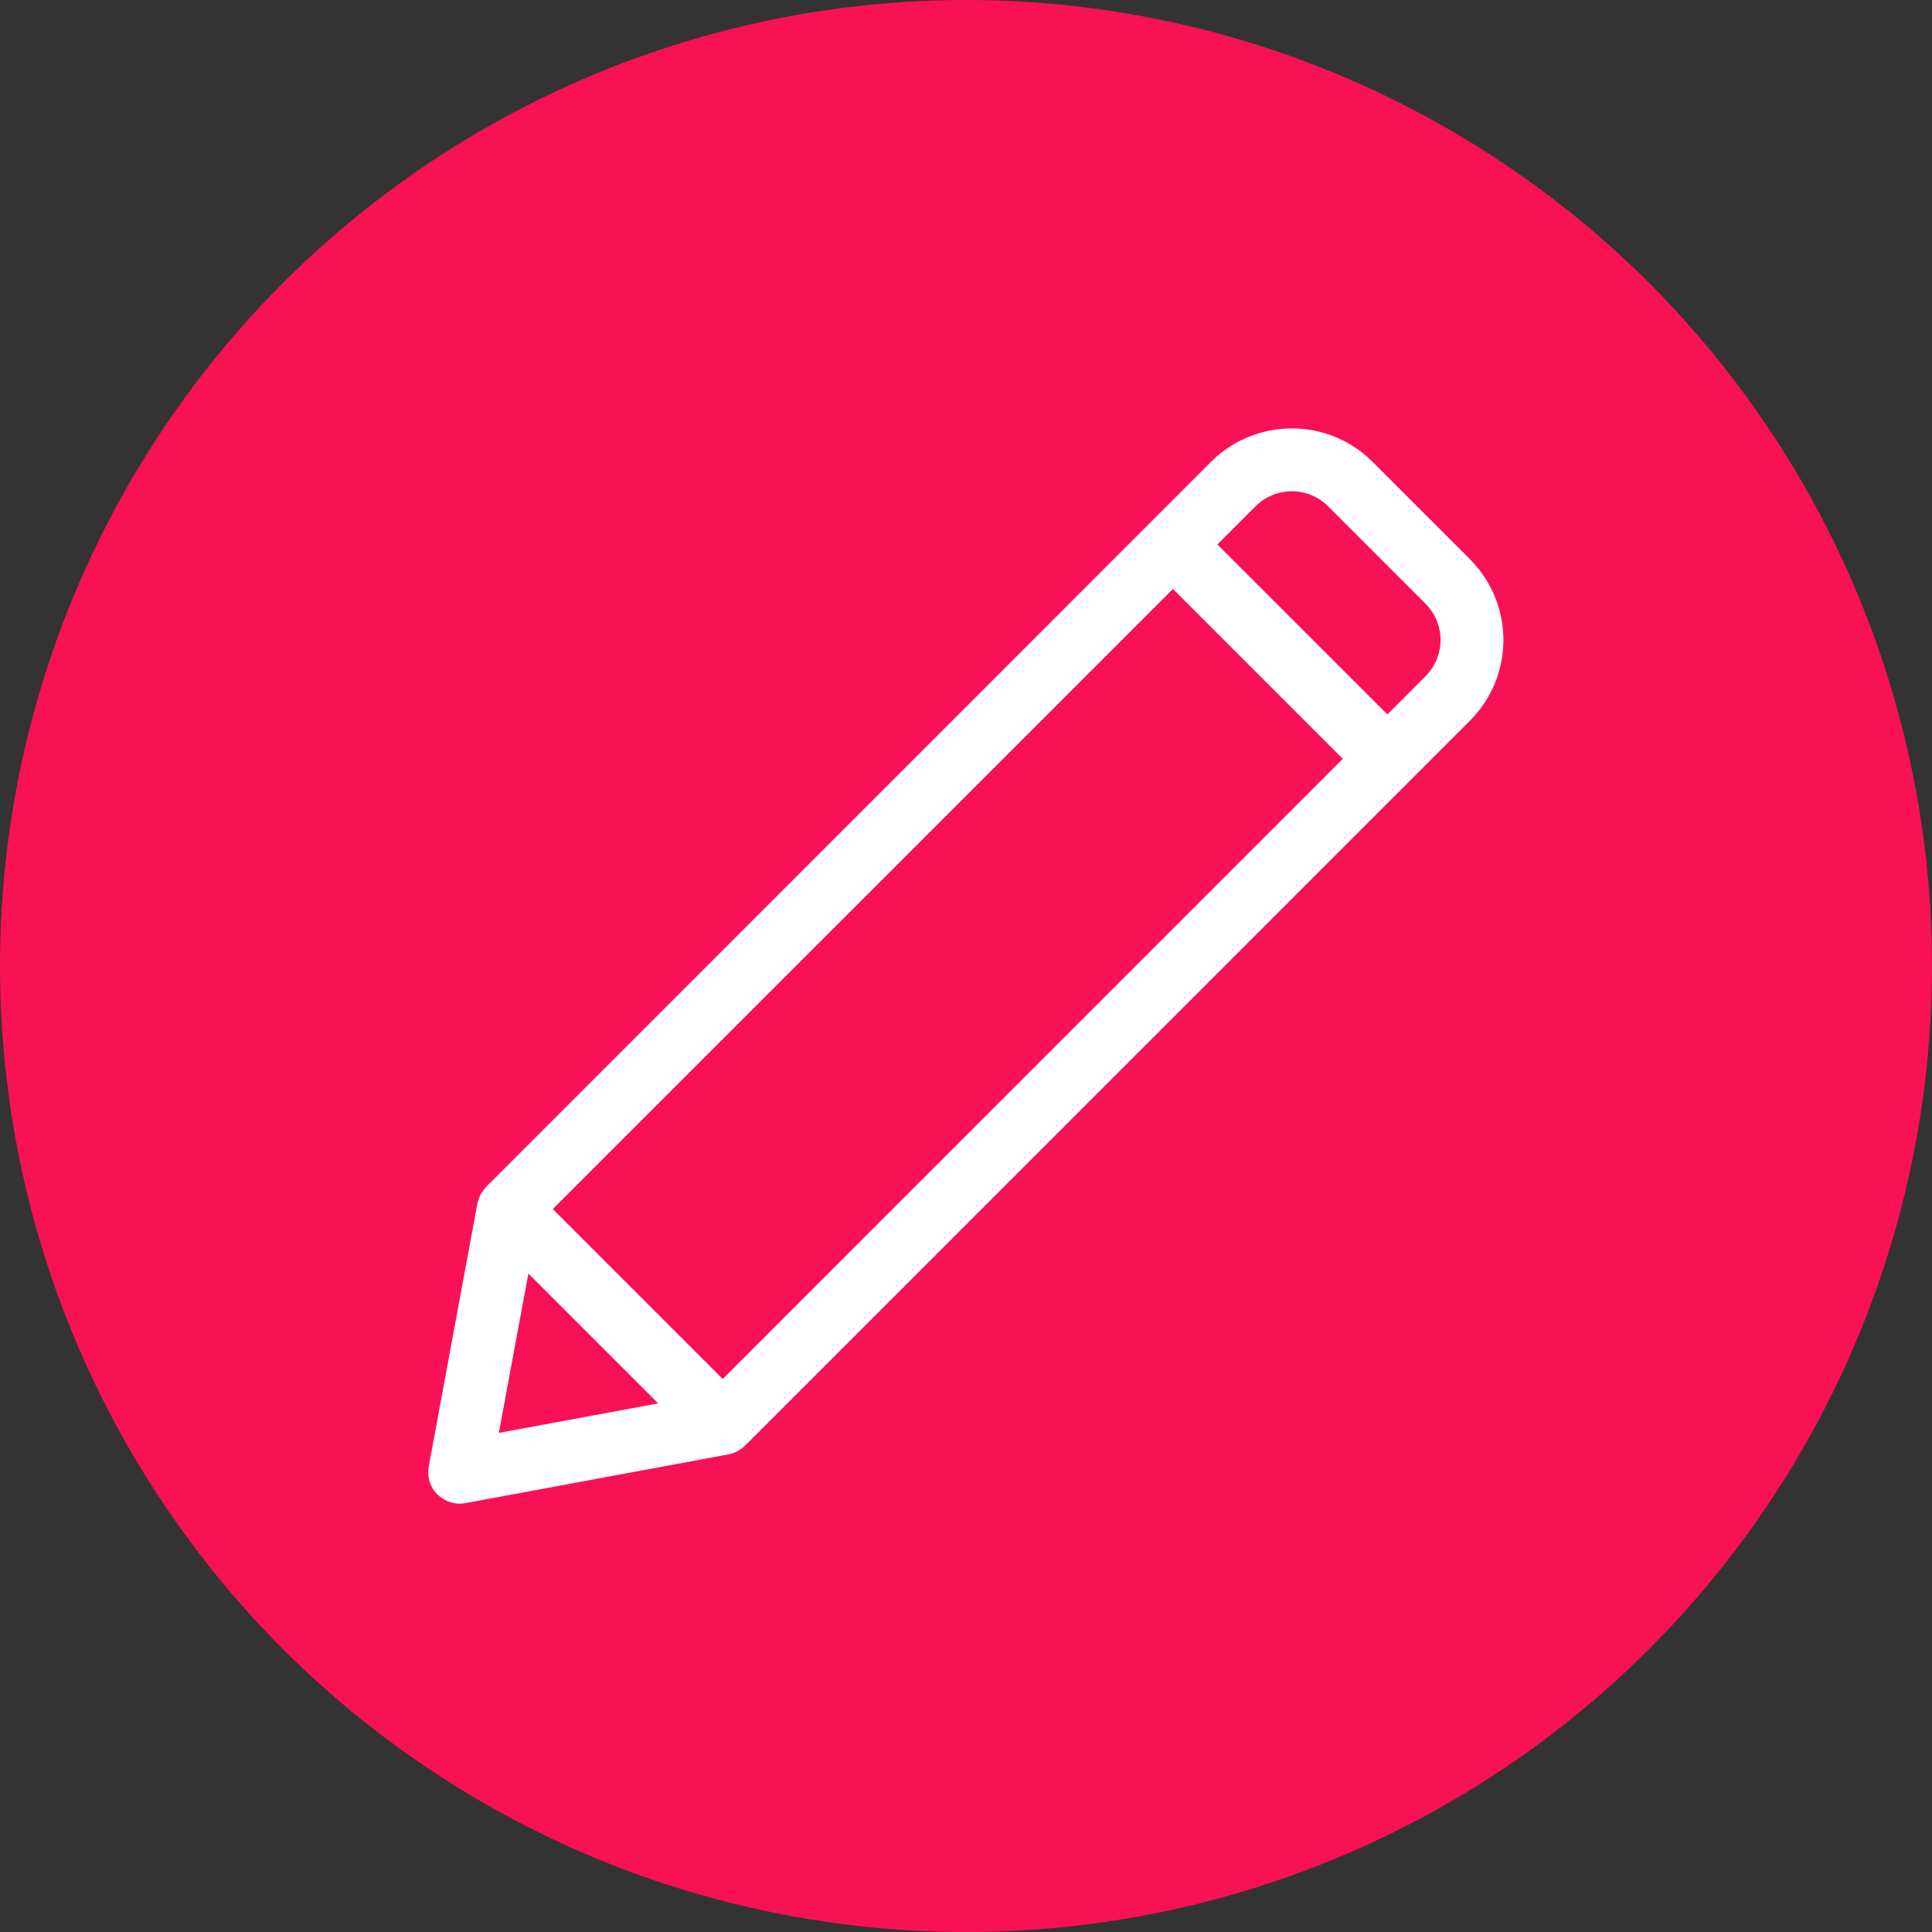 <svg width="32" height="32" viewBox="0 0 32 32" fill="none" xmlns="http://www.w3.org/2000/svg">
<rect x="0" y="0" width="32" height="32" fill="#333333" stroke="none"/>
<g clip-path="url(#clip0_903_9102)">
<circle cx="16" cy="16" r="16" fill="#F91155"/>
<path d="M20.201 7.79C20.86 7.131 21.933 7.131 22.592 7.79L24.208 9.406L24.234 9.434L24.236 9.436C24.866 10.098 24.856 11.145 24.206 11.795L12.197 23.805C12.157 23.845 12.104 23.873 12.054 23.887L12.045 23.89L12.036 23.892L12.028 23.893L7.671 24.7C7.62 24.71 7.567 24.706 7.518 24.69C7.468 24.675 7.423 24.648 7.386 24.611C7.349 24.575 7.322 24.529 7.307 24.48C7.291 24.43 7.288 24.377 7.298 24.326L8.104 19.968L8.136 19.879L8.193 19.8L20.201 7.79ZM8.013 23.983L11.312 23.372L8.624 20.684L8.013 23.983ZM8.873 20.026L11.97 23.123L22.524 12.568L19.428 9.472L8.873 20.026ZM22.139 8.244C21.73 7.835 21.064 7.835 20.655 8.244L19.881 9.018L22.979 12.115L23.752 11.342C24.162 10.932 24.162 10.268 23.752 9.858L22.139 8.244Z" fill="white" stroke="white" stroke-width="0.4" stroke-linejoin="round"/>
</g>
<defs>
<clipPath id="clip0_903_9102">
<rect width="32" height="32" fill="white"/>
</clipPath>
</defs>
</svg>
